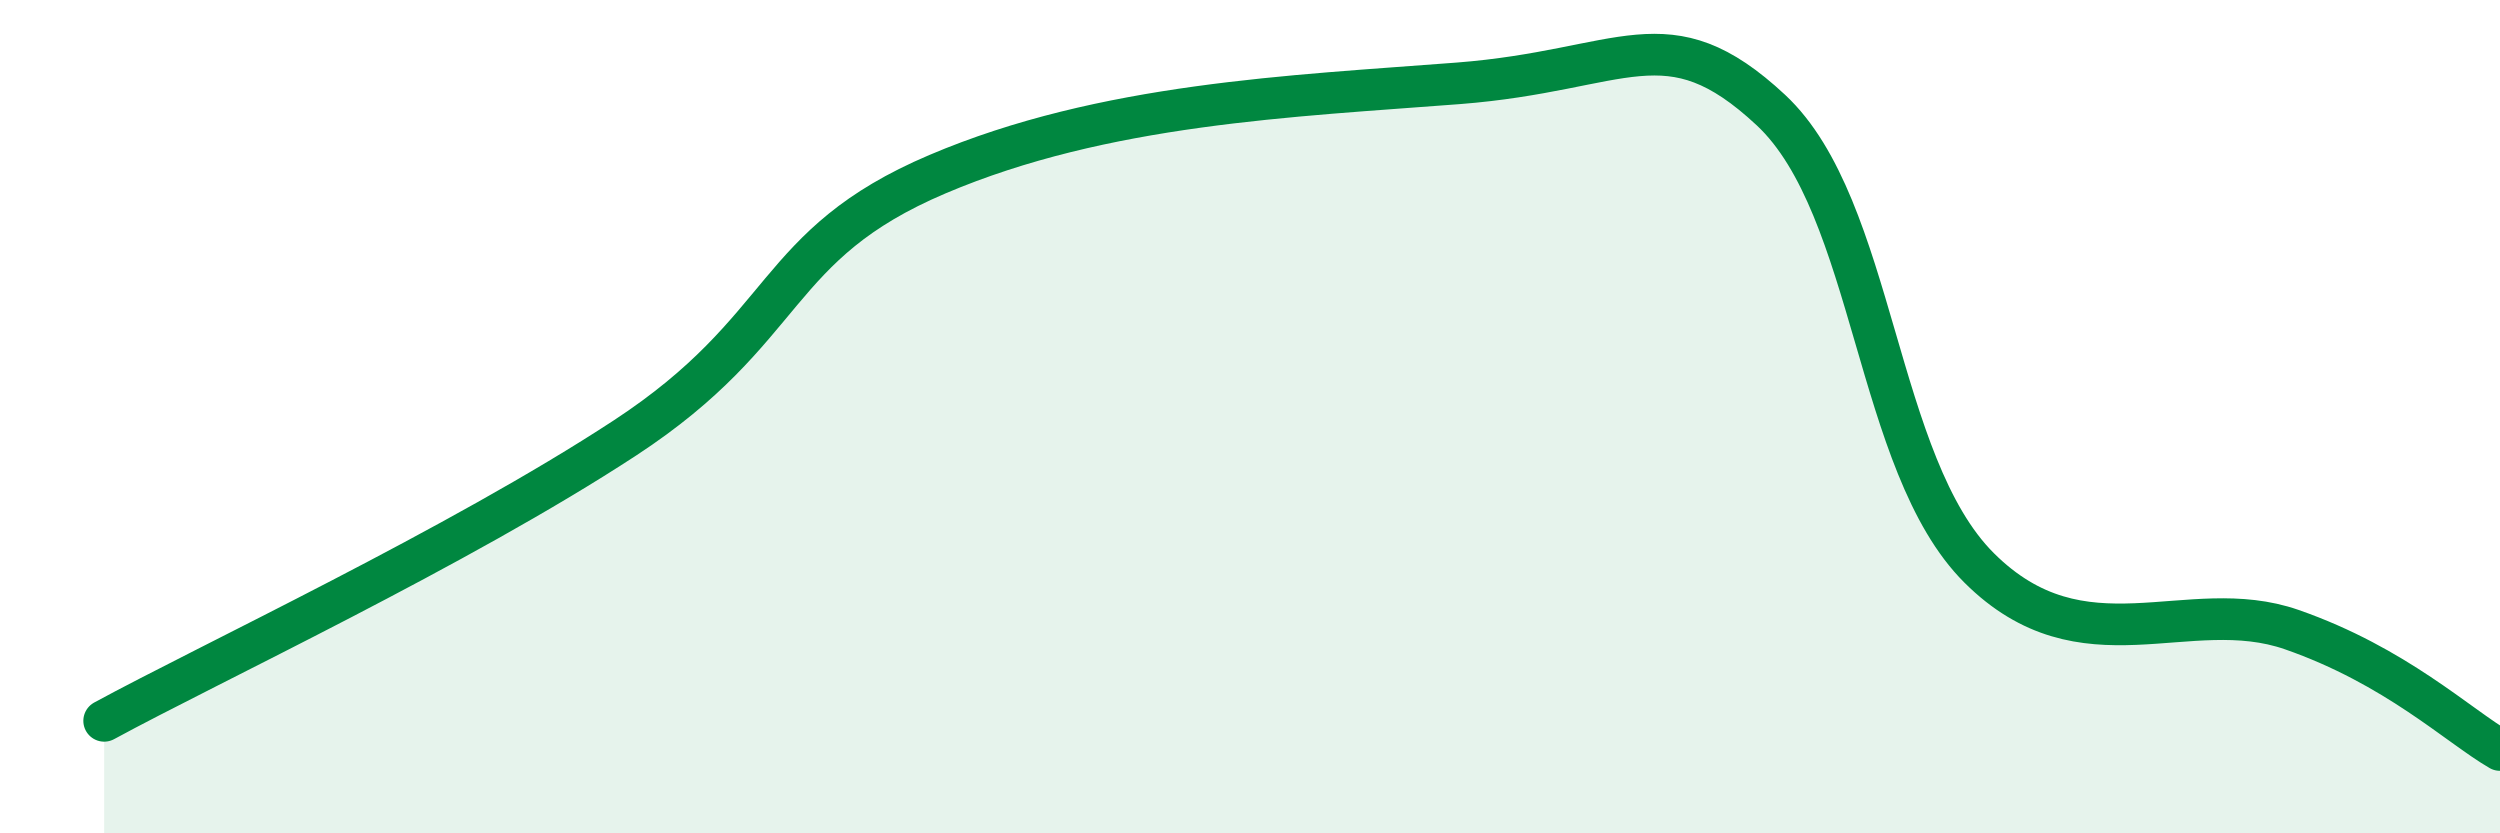 
    <svg width="60" height="20" viewBox="0 0 60 20" xmlns="http://www.w3.org/2000/svg">
      <path
        d="M 2.5,17.3 C 5,15.94 11,13.13 15,10.51 C 19,7.89 18.5,5.88 22.5,4.18 C 26.5,2.48 31,2.31 35,2 C 39,1.69 40,0.31 42.5,2.64 C 45,4.97 45,11.14 47.5,13.63 C 50,16.12 52.5,14.24 55,15.11 C 57.5,15.98 59,17.42 60,18L60 20L2.5 20Z"
        fill="#008740"
        opacity="0.1"
        stroke-linecap="round"
        stroke-linejoin="round"
      />
      <path
        d="M 2.5,17.3 C 5,15.94 11,13.13 15,10.51 C 19,7.89 18.5,5.88 22.5,4.18 C 26.5,2.48 31,2.31 35,2 C 39,1.69 40,0.31 42.5,2.64 C 45,4.97 45,11.14 47.5,13.63 C 50,16.12 52.5,14.24 55,15.11 C 57.5,15.98 59,17.42 60,18"
        stroke="#008740"
        stroke-width="1"
        fill="none"
        stroke-linecap="round"
        stroke-linejoin="round"
      />
    </svg>
  
